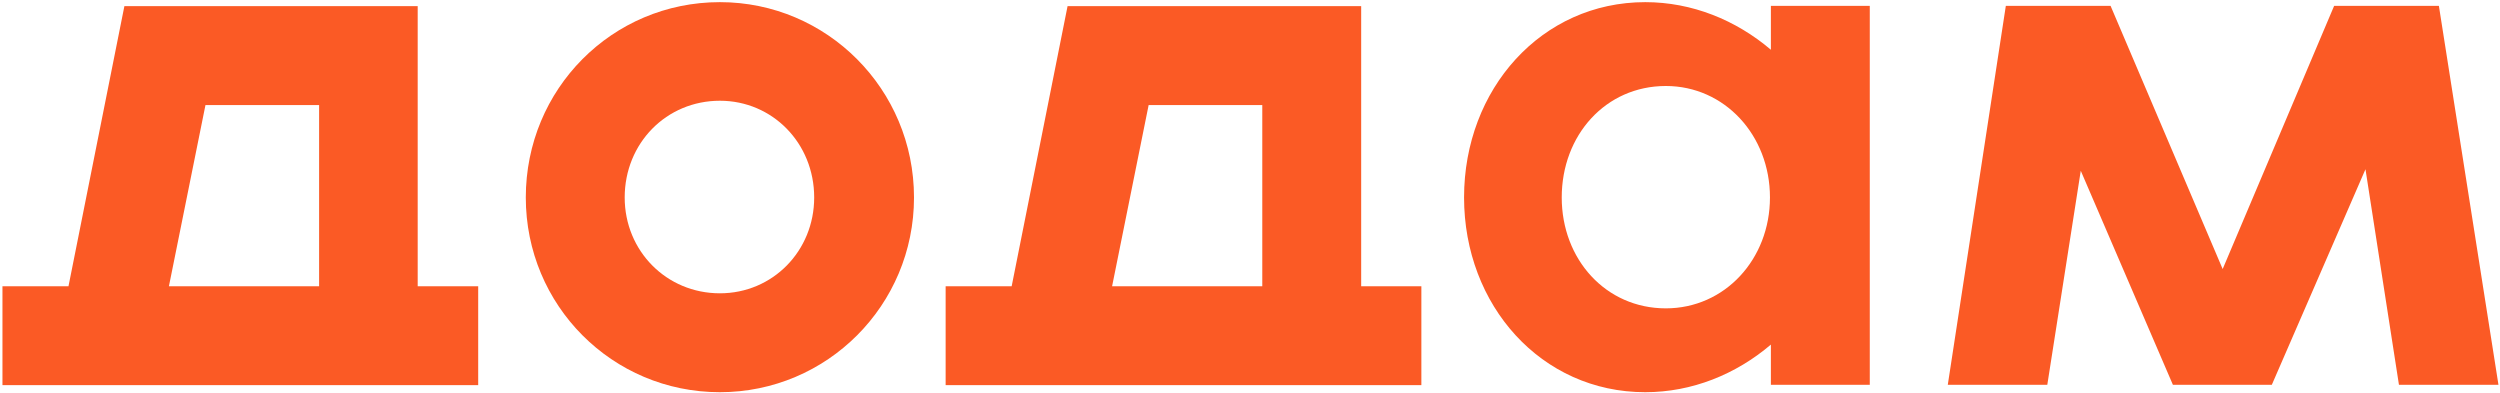 <svg width="814" height="128" viewBox="0 0 814 128" fill="none" xmlns="http://www.w3.org/2000/svg">
<path d="M171.2 64.3C171.2 29 199.3 0.7 234.4 0.7C269.2 0.7 297.6 29 297.6 64.3C297.6 99.4 269.3 127.7 234.4 127.7C199.3 127.7 171.2 99.4 171.2 64.3ZM265.1 64.3C265.1 46.6 251.5 32.8 234.4 32.8C217 32.8 203.4 46.6 203.4 64.3C203.4 81.7 217 95.5 234.4 95.5C251.6 95.5 265.1 81.7 265.1 64.3Z" fill="#FB5A25"/>
<path d="M462.799 93.2V125.4H307.899V93.2H329.399L347.599 2H443.199V93.2H462.799ZM410.999 93.2V34.2H373.999L362.099 93.2H410.999Z" fill="#FB5A25"/>
<path d="M155.7 93.2V125.4H0.8V93.2H22.3L40.5 2H136V93.2H155.7ZM103.9 93.2V34.2H66.9L55 93.2H103.9Z" fill="#FB5A25"/>
<path d="M608.799 1.9V125.3H576.599V112.2C565.199 121.9 550.899 127.7 535.699 127.7C501.799 127.7 476.699 99.4 476.699 64.3C476.699 29 501.899 0.7 535.699 0.7C550.899 0.7 565.199 6.5 576.599 16.2V1.9H608.799ZM576.299 64.3C576.299 44 561.499 28 542.399 28C522.799 28 508.499 44 508.499 64.3C508.499 84.4 522.799 100.4 542.399 100.4C561.599 100.4 576.299 84.4 576.299 64.3Z" fill="#FB5A25"/>
<path d="M781.099 125.3L770.199 55.1L739.699 125.3H707.499L677.499 55.6L666.599 125.3H634.199L653.099 1.9H687.199L723.699 87.6L759.999 1.9H794.099L813.499 125.3H781.099Z" fill="#FB5A25"/>
</svg>
